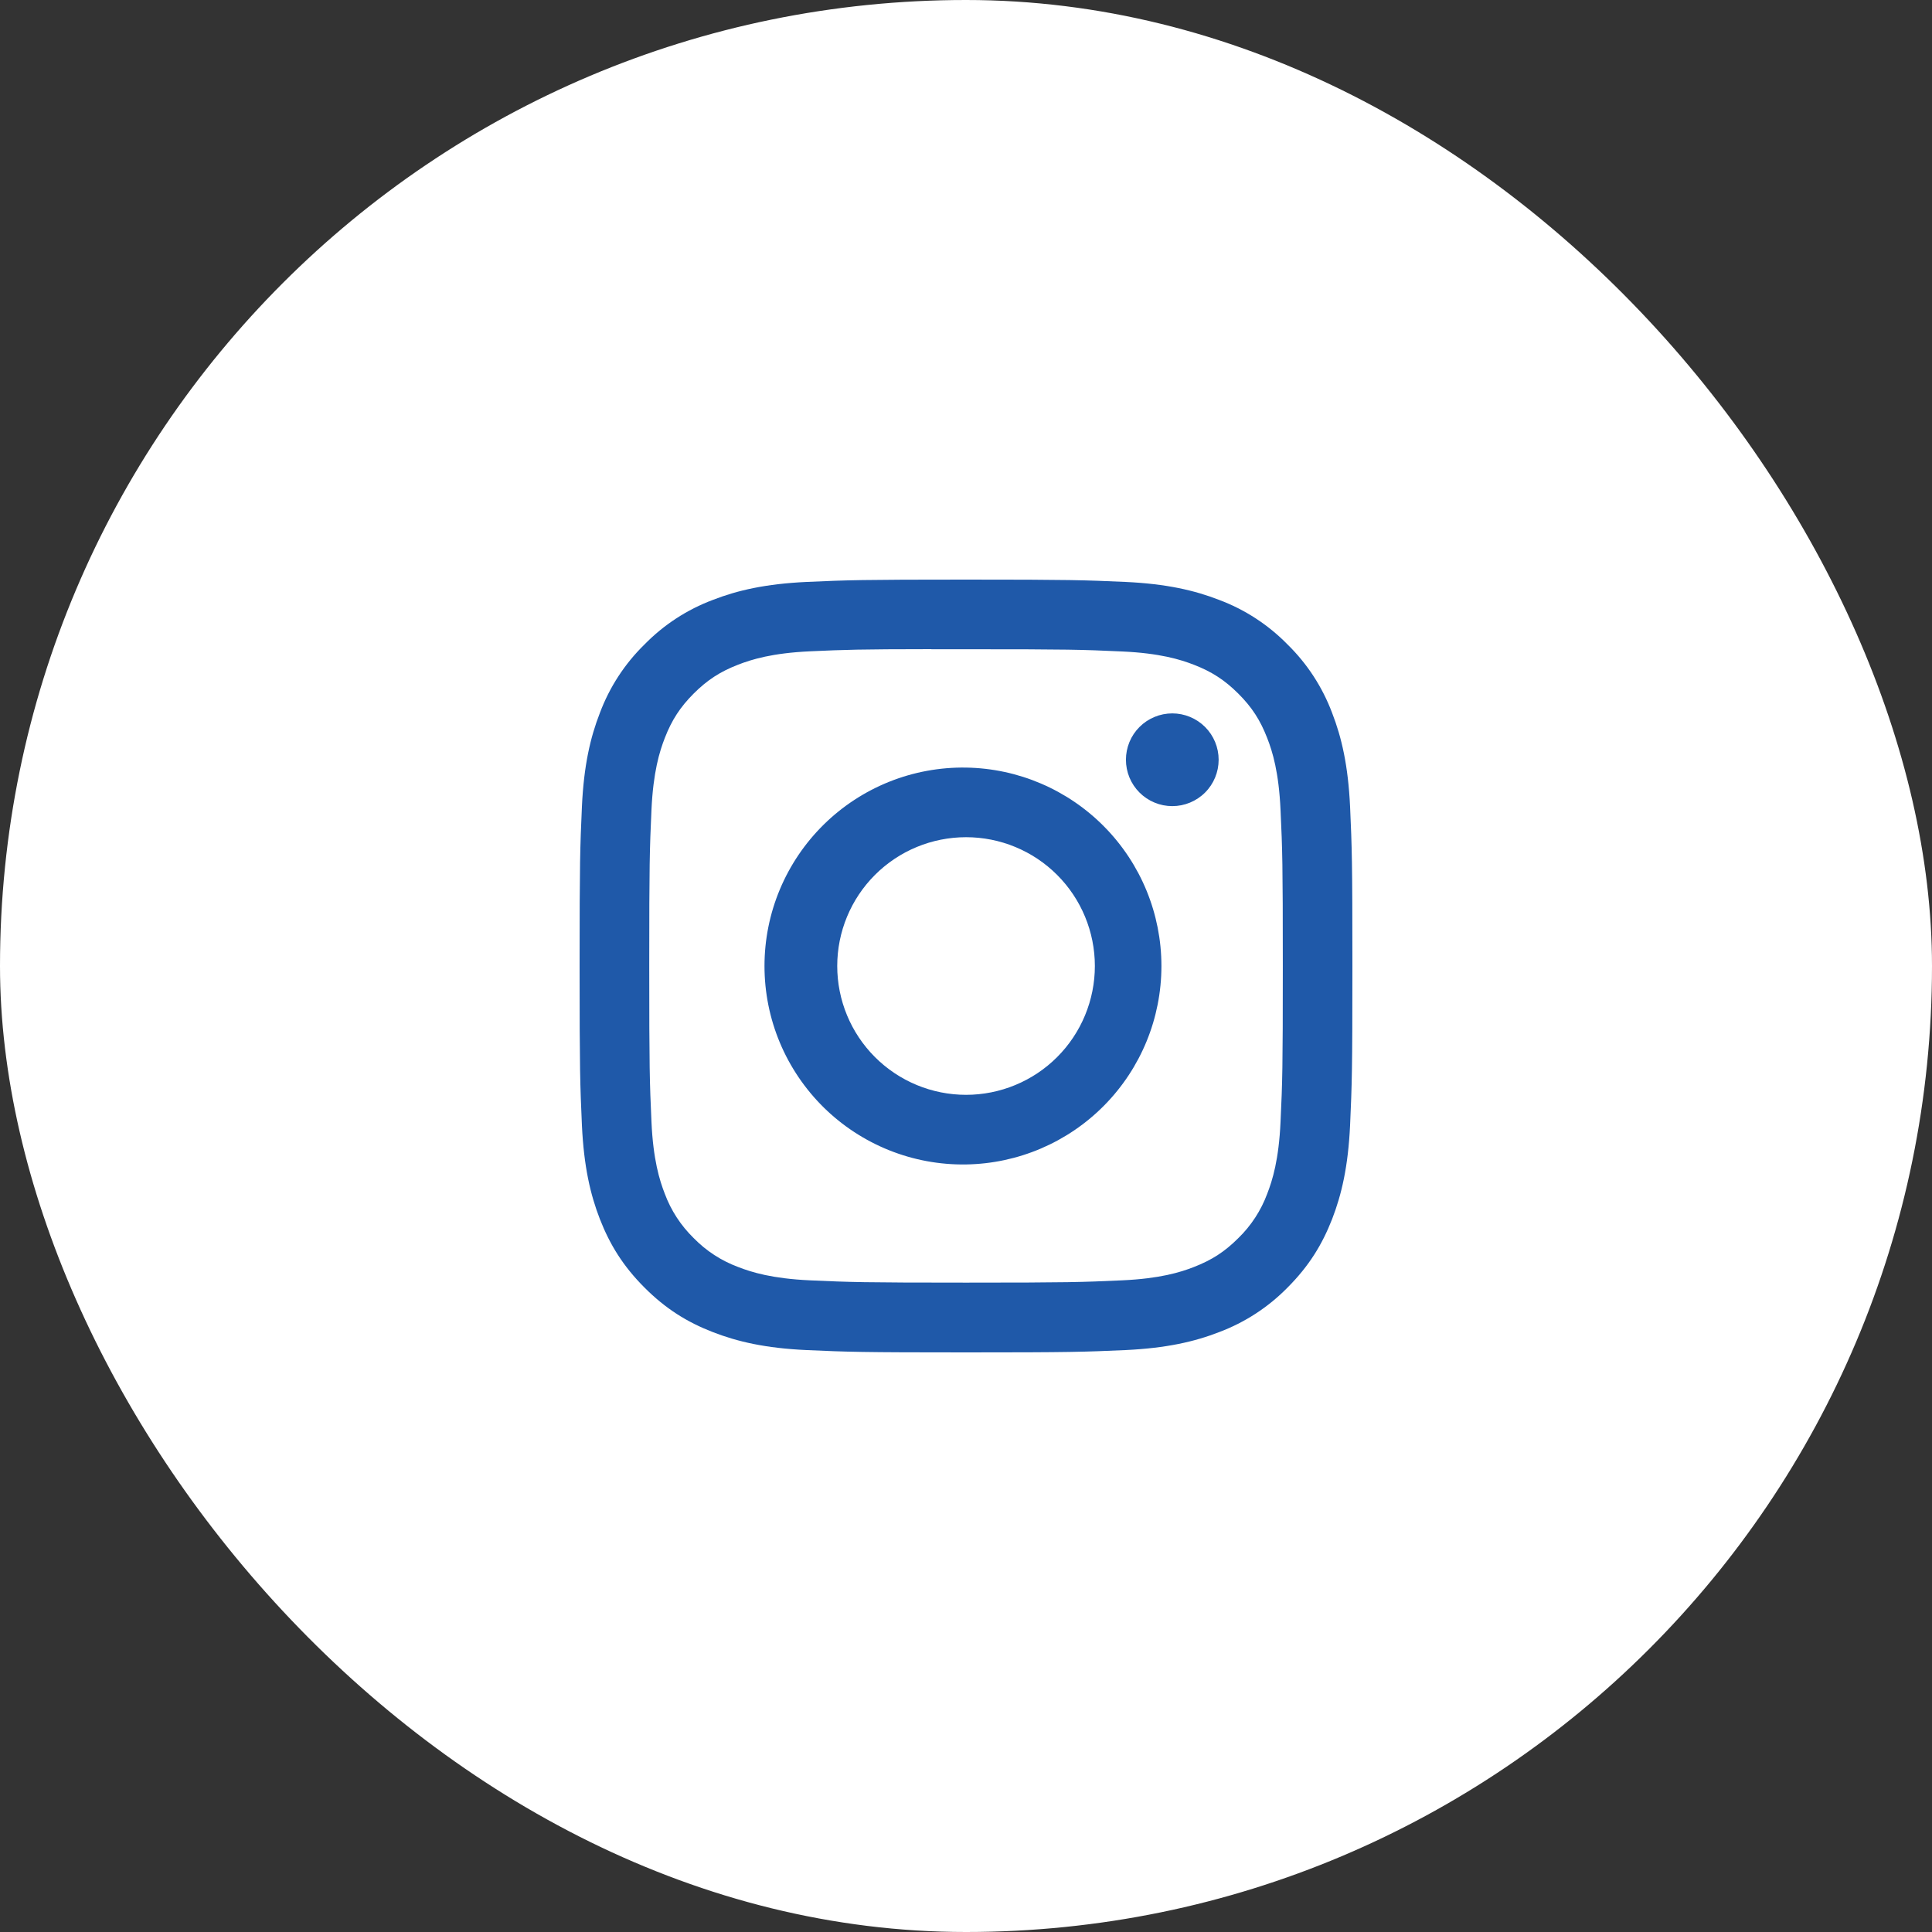 <?xml version="1.0" encoding="UTF-8"?>
<svg xmlns="http://www.w3.org/2000/svg" width="60" height="60" viewBox="0 0 60 60" fill="none">
  <rect x="0" y="0" width="60" height="60" fill="#333333" stroke="none"/>
  <rect width="60" height="60" rx="30" fill="white"></rect>
  <path d="M30 18C26.744 18 26.334 18.015 25.055 18.072C23.775 18.132 22.904 18.333 22.14 18.63C21.339 18.93 20.613 19.403 20.015 20.015C19.403 20.613 18.93 21.339 18.63 22.14C18.333 22.902 18.131 23.775 18.072 25.05C18.015 26.332 18 26.741 18 30.002C18 33.26 18.015 33.667 18.072 34.947C18.132 36.225 18.333 37.096 18.63 37.86C18.938 38.649 19.347 39.318 20.015 39.986C20.68 40.653 21.349 41.064 22.139 41.37C22.904 41.667 23.773 41.87 25.052 41.928C26.332 41.985 26.741 42 30 42C33.26 42 33.666 41.985 34.947 41.928C36.224 41.868 37.098 41.667 37.861 41.37C38.662 41.069 39.387 40.597 39.986 39.986C40.653 39.318 41.062 38.649 41.37 37.86C41.666 37.096 41.868 36.225 41.928 34.947C41.985 33.667 42 33.26 42 30C42 26.741 41.985 26.332 41.928 25.052C41.868 23.775 41.666 22.902 41.37 22.14C41.069 21.339 40.597 20.613 39.986 20.015C39.387 19.403 38.661 18.93 37.86 18.63C37.095 18.333 36.222 18.131 34.946 18.072C33.664 18.015 33.258 18 29.997 18H30ZM28.924 20.163H30.002C33.206 20.163 33.585 20.174 34.849 20.232C36.02 20.285 36.656 20.481 37.078 20.645C37.638 20.862 38.038 21.123 38.459 21.543C38.879 21.963 39.138 22.362 39.355 22.923C39.52 23.345 39.715 23.98 39.768 25.151C39.827 26.415 39.839 26.794 39.839 29.997C39.839 33.2 39.827 33.581 39.768 34.845C39.715 36.015 39.519 36.65 39.355 37.072C39.162 37.593 38.855 38.064 38.457 38.451C38.037 38.871 37.638 39.13 37.077 39.348C36.657 39.513 36.021 39.708 34.849 39.762C33.585 39.819 33.206 39.833 30.002 39.833C26.797 39.833 26.416 39.819 25.152 39.762C23.982 39.708 23.348 39.513 22.924 39.348C22.404 39.155 21.932 38.849 21.544 38.451C21.146 38.063 20.838 37.592 20.645 37.071C20.481 36.65 20.285 36.014 20.232 34.843C20.175 33.579 20.163 33.2 20.163 29.994C20.163 26.788 20.175 26.412 20.232 25.148C20.286 23.977 20.481 23.341 20.646 22.919C20.863 22.359 21.125 21.959 21.544 21.538C21.965 21.119 22.363 20.859 22.924 20.642C23.348 20.477 23.982 20.282 25.152 20.227C26.259 20.177 26.688 20.162 28.924 20.16V20.163ZM36.407 22.155C36.217 22.155 36.03 22.192 35.855 22.265C35.681 22.337 35.522 22.443 35.388 22.577C35.255 22.71 35.148 22.869 35.076 23.044C35.004 23.219 34.967 23.406 34.967 23.595C34.967 23.784 35.004 23.971 35.076 24.146C35.148 24.321 35.255 24.48 35.388 24.613C35.522 24.747 35.681 24.853 35.855 24.925C36.03 24.998 36.217 25.035 36.407 25.035C36.788 25.035 37.155 24.883 37.425 24.613C37.695 24.343 37.846 23.977 37.846 23.595C37.846 23.213 37.695 22.847 37.425 22.577C37.155 22.307 36.788 22.155 36.407 22.155ZM30.002 23.838C29.184 23.825 28.372 23.975 27.613 24.279C26.855 24.583 26.164 25.035 25.581 25.609C24.999 26.182 24.536 26.866 24.22 27.62C23.904 28.374 23.742 29.183 23.742 30.001C23.742 30.818 23.904 31.628 24.22 32.382C24.536 33.136 24.999 33.819 25.581 34.393C26.164 34.966 26.855 35.418 27.613 35.722C28.372 36.026 29.184 36.176 30.002 36.163C31.619 36.138 33.162 35.478 34.297 34.325C35.433 33.172 36.069 31.619 36.069 30.001C36.069 28.383 35.433 26.83 34.297 25.677C33.162 24.524 31.619 23.863 30.002 23.838ZM30.002 26C30.527 26 31.047 26.103 31.532 26.304C32.018 26.505 32.459 26.8 32.83 27.171C33.202 27.543 33.496 27.984 33.697 28.469C33.898 28.954 34.002 29.475 34.002 30C34.002 30.525 33.898 31.046 33.697 31.531C33.496 32.016 33.202 32.457 32.83 32.829C32.459 33.2 32.018 33.495 31.532 33.696C31.047 33.897 30.527 34.001 30.002 34.001C28.941 34.001 27.923 33.579 27.173 32.829C26.422 32.078 26.001 31.061 26.001 30C26.001 28.939 26.422 27.922 27.173 27.171C27.923 26.421 28.941 26 30.002 26Z" fill="#1F59A9"></path>
</svg>
